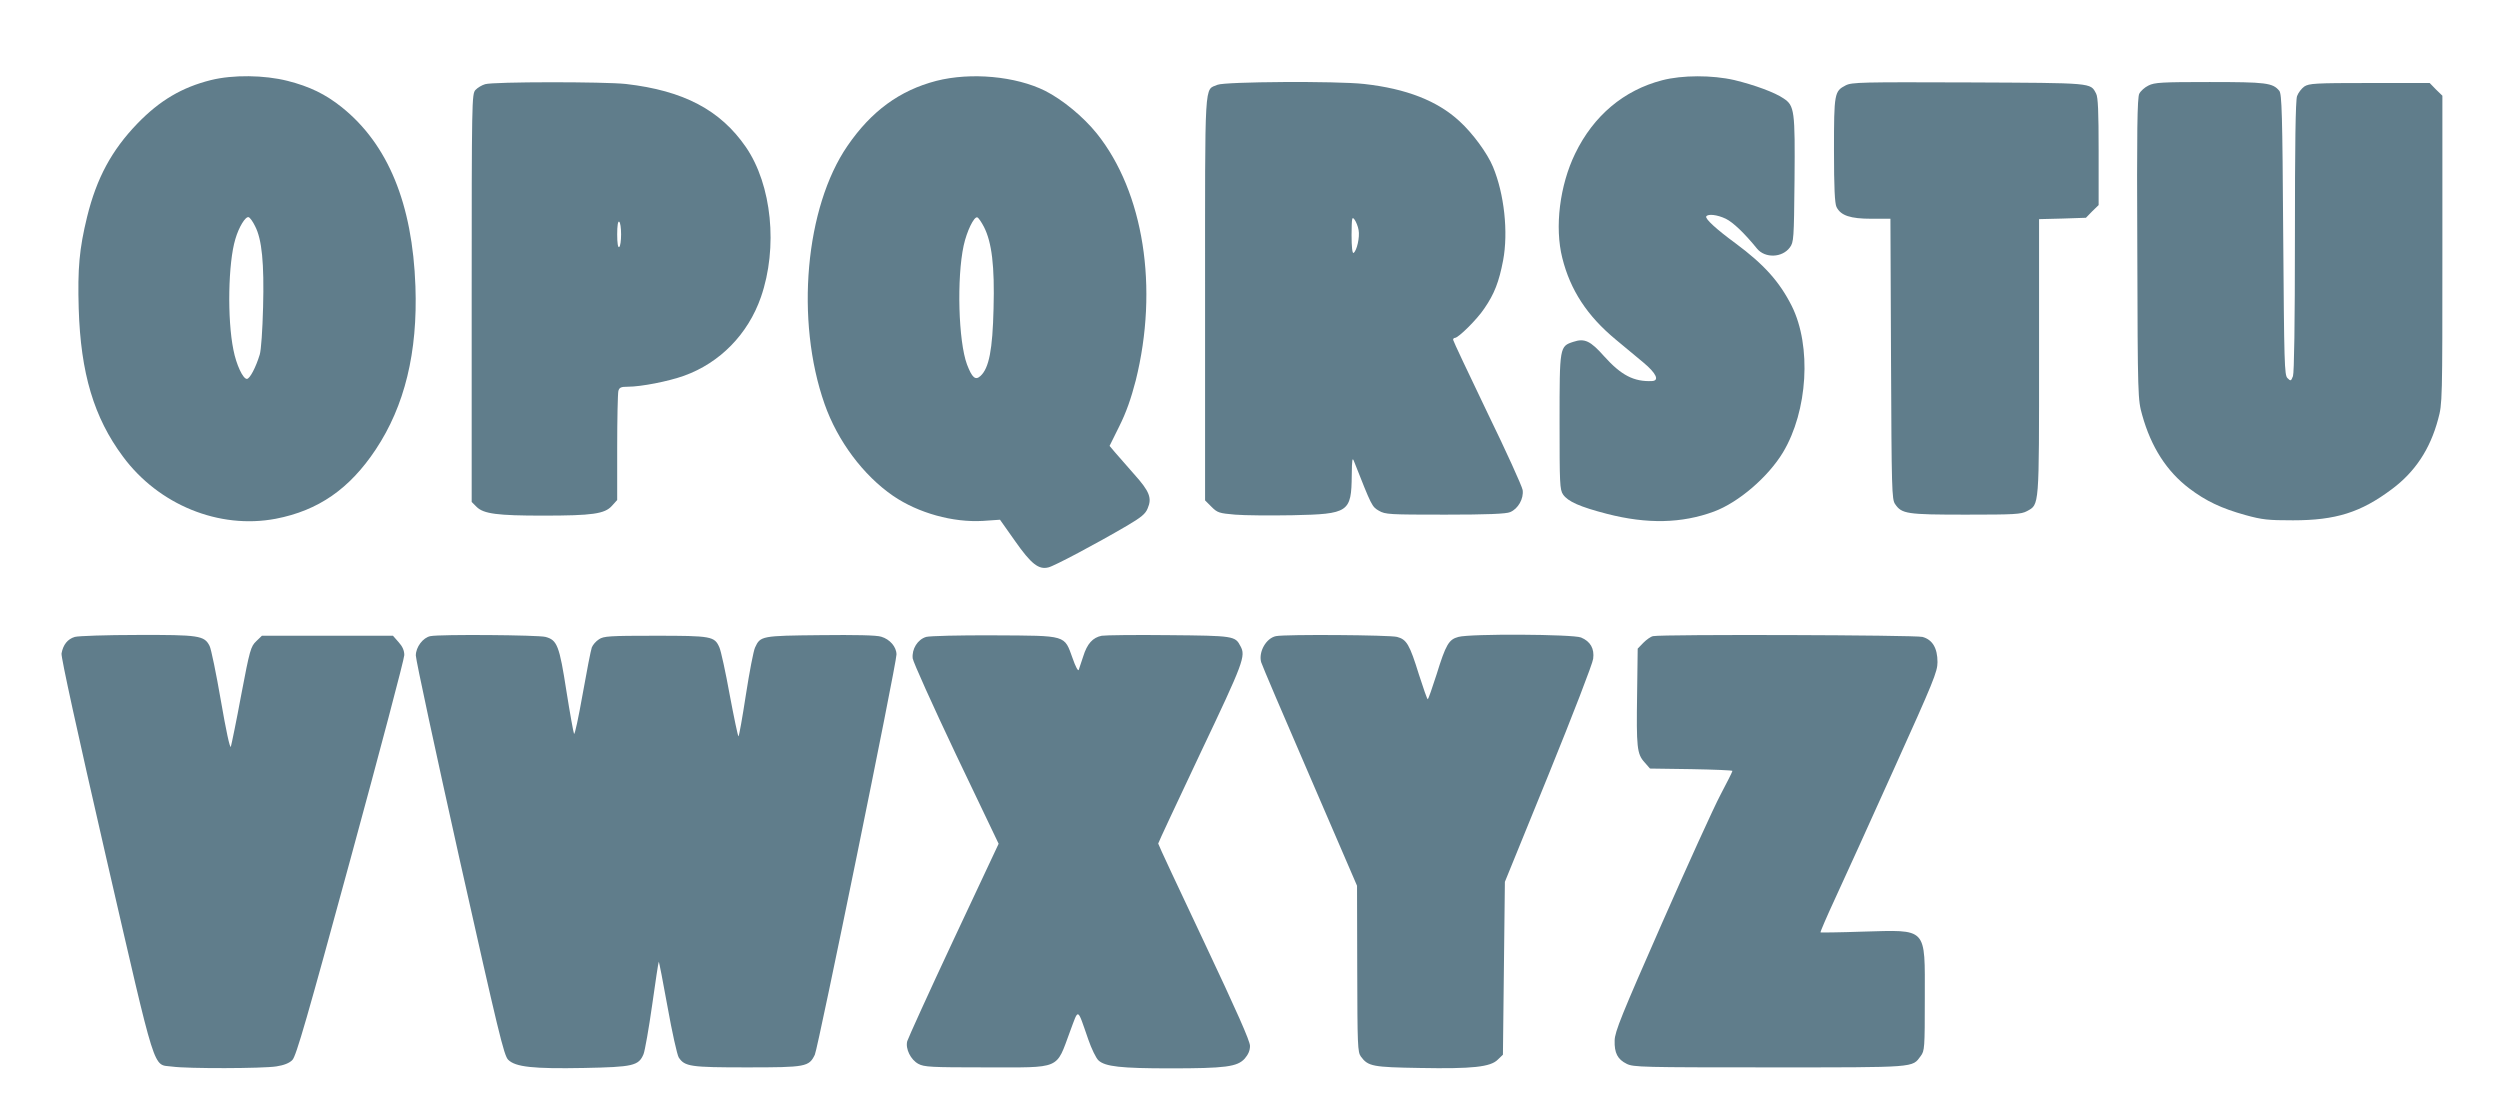 <?xml version="1.0" standalone="no"?>
<!DOCTYPE svg PUBLIC "-//W3C//DTD SVG 20010904//EN"
 "http://www.w3.org/TR/2001/REC-SVG-20010904/DTD/svg10.dtd">
<svg version="1.0" xmlns="http://www.w3.org/2000/svg"
 width="1280pt" height="570pt" viewBox="0 0 1280 570"
 preserveAspectRatio="xMidYMid meet">
<g transform="translate(0,570) scale(0.1,-0.1)"
fill="#607d8b" stroke="none">
<path d="M1080 5290 c-148 -37 -262 -104 -377 -223 -131 -136 -208 -278 -257
-477 -40 -164 -49 -264 -43 -470 10 -331 78 -558 226 -757 183 -248 493 -374
783 -319 218 42 378 153 512 355 148 223 215 497 203 835 -15 422 -140 727
-377 917 -84 67 -164 106 -278 135 -119 30 -279 32 -392 4z m226 -748 c35 -67
47 -189 41 -415 -3 -117 -10 -219 -17 -242 -20 -66 -51 -125 -66 -125 -20 0
-54 72 -69 149 -32 157 -27 445 10 567 18 62 52 117 68 112 7 -2 22 -23 33
-46z"/>
<path d="M4794 5286 c-188 -49 -333 -155 -455 -333 -216 -314 -268 -893 -117
-1322 66 -188 198 -365 351 -470 129 -88 306 -137 460 -128 l87 6 77 -109 c82
-117 121 -148 171 -135 28 6 243 120 400 212 75 44 97 62 108 90 23 53 10 87
-70 176 -39 44 -83 95 -98 112 l-27 32 50 101 c35 70 60 141 84 234 118 474
41 964 -199 1264 -69 86 -176 174 -265 219 -151 75 -380 96 -557 51z m244
-748 c40 -79 55 -199 49 -418 -5 -210 -23 -305 -67 -345 -26 -24 -43 -9 -69
59 -44 118 -53 443 -17 609 16 73 53 150 70 144 6 -2 21 -24 34 -49z"/>
<path d="M8510 5289 c-196 -51 -351 -181 -445 -375 -79 -162 -106 -377 -66
-535 41 -164 127 -296 273 -417 44 -37 108 -90 142 -118 66 -55 84 -93 44 -95
-92 -4 -157 29 -245 127 -70 79 -100 93 -157 74 -71 -23 -71 -24 -71 -410 0
-317 1 -347 18 -372 25 -36 86 -63 225 -99 206 -53 383 -49 548 12 126 47 277
177 353 303 127 212 147 544 45 749 -63 125 -142 213 -289 322 -97 71 -156
125 -149 137 9 14 56 9 100 -12 37 -18 95 -73 160 -153 41 -50 129 -47 168 6
20 27 21 42 24 345 3 355 0 381 -56 418 -45 31 -149 69 -252 94 -113 26 -267
26 -370 -1z"/>
<path d="M2484 5269 c-17 -5 -39 -18 -50 -30 -18 -21 -19 -50 -19 -1065 l0
-1044 25 -25 c36 -36 107 -45 340 -45 254 0 316 9 353 50 l27 30 0 268 c0 147
3 277 6 290 5 18 13 22 49 22 67 0 206 27 287 56 184 66 328 213 394 403 88
254 56 574 -77 768 -131 190 -319 289 -614 323 -109 12 -678 12 -721 -1z m696
-769 c0 -32 -4 -62 -10 -65 -6 -4 -10 20 -10 65 0 45 4 69 10 65 6 -3 10 -33
10 -65z"/>
<path d="M6234 5266 c-69 -30 -64 50 -64 -1094 l0 -1034 33 -33 c30 -30 39
-33 121 -40 48 -4 180 -5 294 -3 288 6 301 15 303 205 1 83 3 94 12 70 90
-228 91 -231 127 -252 33 -19 51 -20 340 -20 214 0 313 4 332 13 41 17 70 69
64 113 -3 19 -84 198 -181 397 -96 200 -175 367 -175 372 0 6 4 10 9 10 18 0
114 95 151 151 51 74 75 136 96 246 27 144 6 340 -52 479 -29 70 -104 172
-172 234 -113 104 -272 166 -487 190 -141 16 -713 12 -751 -4z m722 -744 c7
-35 -9 -107 -26 -117 -6 -4 -10 31 -10 92 1 88 2 96 15 79 8 -11 18 -35 21
-54z"/>
<path d="M9450 5263 c-58 -30 -60 -40 -60 -333 0 -192 4 -272 13 -290 22 -44
71 -60 179 -60 l97 0 3 -717 c3 -672 4 -720 21 -744 34 -50 59 -54 362 -54
252 0 283 2 313 18 64 35 62 14 62 791 l0 704 120 3 120 4 32 33 33 32 0 274
c0 206 -3 279 -13 297 -30 56 -9 54 -652 57 -552 2 -598 1 -630 -15z"/>
<path d="M11000 5262 c-19 -9 -40 -28 -47 -42 -10 -20 -13 -188 -10 -795 2
-765 3 -771 25 -850 46 -165 126 -288 240 -375 87 -66 166 -103 288 -137 87
-24 116 -27 244 -27 219 0 347 40 507 160 118 88 195 204 236 357 22 81 22 90
22 869 l0 788 -33 32 -32 33 -308 0 c-280 0 -309 -2 -334 -18 -14 -10 -31 -32
-37 -49 -8 -21 -11 -254 -11 -719 0 -452 -4 -697 -10 -715 -10 -26 -12 -26
-28 -10 -16 15 -17 75 -22 735 -4 618 -7 720 -20 736 -34 41 -67 45 -357 45
-245 0 -282 -2 -313 -18z"/>
<path d="M383 2439 c-37 -11 -60 -40 -68 -85 -3 -18 80 -398 228 -1042 263
-1140 237 -1059 339 -1073 78 -11 463 -10 533 1 39 6 67 17 82 33 19 18 76
216 298 1031 151 554 275 1023 275 1042 0 23 -9 44 -29 66 l-29 33 -336 0
-335 0 -29 -28 c-28 -27 -33 -43 -77 -275 -25 -136 -50 -255 -53 -265 -5 -11
-25 85 -51 235 -24 139 -50 266 -58 281 -27 53 -54 57 -370 56 -158 0 -303 -5
-320 -10z"/>
<path d="M2204 2443 c-38 -7 -75 -56 -75 -99 0 -22 101 -491 224 -1043 199
-887 227 -1006 249 -1027 37 -37 127 -47 388 -42 251 5 280 11 305 71 7 18 27
131 44 251 17 121 32 221 34 222 1 2 22 -103 45 -232 23 -129 49 -245 57 -258
31 -47 60 -51 350 -51 302 0 317 3 347 65 17 37 418 2001 418 2049 0 39 -34
78 -78 91 -24 8 -133 10 -312 8 -301 -3 -307 -4 -334 -63 -8 -16 -29 -126 -47
-242 -18 -117 -35 -213 -38 -213 -3 0 -23 96 -45 213 -21 116 -45 226 -53 243
-25 56 -40 59 -327 59 -236 0 -265 -2 -289 -18 -16 -10 -32 -29 -37 -42 -5
-14 -26 -121 -47 -240 -21 -118 -40 -209 -44 -202 -3 6 -21 105 -39 219 -36
232 -47 261 -107 277 -36 10 -541 14 -589 4z"/>
<path d="M4742 2439 c-44 -13 -74 -62 -69 -110 3 -20 103 -242 222 -493 l218
-456 -231 -492 c-127 -271 -233 -505 -237 -519 -10 -39 18 -95 57 -116 30 -16
62 -18 343 -18 393 0 360 -14 434 185 45 120 35 124 93 -42 16 -47 40 -96 52
-107 34 -32 115 -41 366 -41 285 0 345 8 383 50 18 21 27 41 27 65 0 25 -68
178 -235 532 -129 273 -235 499 -235 504 0 4 98 213 217 465 221 465 232 495
204 546 -27 52 -34 53 -366 56 -170 2 -325 0 -344 -3 -46 -9 -75 -41 -95 -106
-10 -30 -20 -61 -23 -69 -3 -8 -17 18 -31 59 -44 121 -26 116 -400 118 -181 1
-331 -3 -350 -8z"/>
<path d="M6533 2443 c-50 -10 -90 -80 -76 -133 3 -12 115 -275 249 -584 l242
-561 1 -425 c1 -395 2 -427 19 -450 37 -50 61 -54 302 -58 269 -5 362 5 399
43 l26 25 5 443 5 442 224 550 c123 303 226 569 228 592 7 52 -14 89 -62 109
-42 17 -567 20 -628 3 -49 -13 -64 -38 -112 -193 -22 -69 -42 -126 -45 -126
-3 0 -23 57 -45 126 -48 155 -63 180 -112 193 -36 10 -571 14 -620 4z"/>
<path d="M8464 2443 c-12 -2 -34 -18 -50 -34 l-29 -30 -3 -232 c-4 -273 -1
-307 38 -350 l28 -32 211 -3 c116 -2 211 -6 211 -9 0 -4 -27 -58 -61 -122 -34
-64 -169 -361 -301 -661 -205 -466 -240 -552 -241 -597 -2 -64 15 -97 62 -120
34 -17 82 -18 731 -18 760 0 729 -2 774 58 20 27 21 40 21 297 0 367 17 349
-320 340 -115 -4 -212 -5 -214 -4 -2 2 32 81 76 176 44 95 180 394 301 663
202 447 222 496 222 545 0 72 -26 115 -77 129 -36 10 -1329 14 -1379 4z"/>
</g>
</svg>
